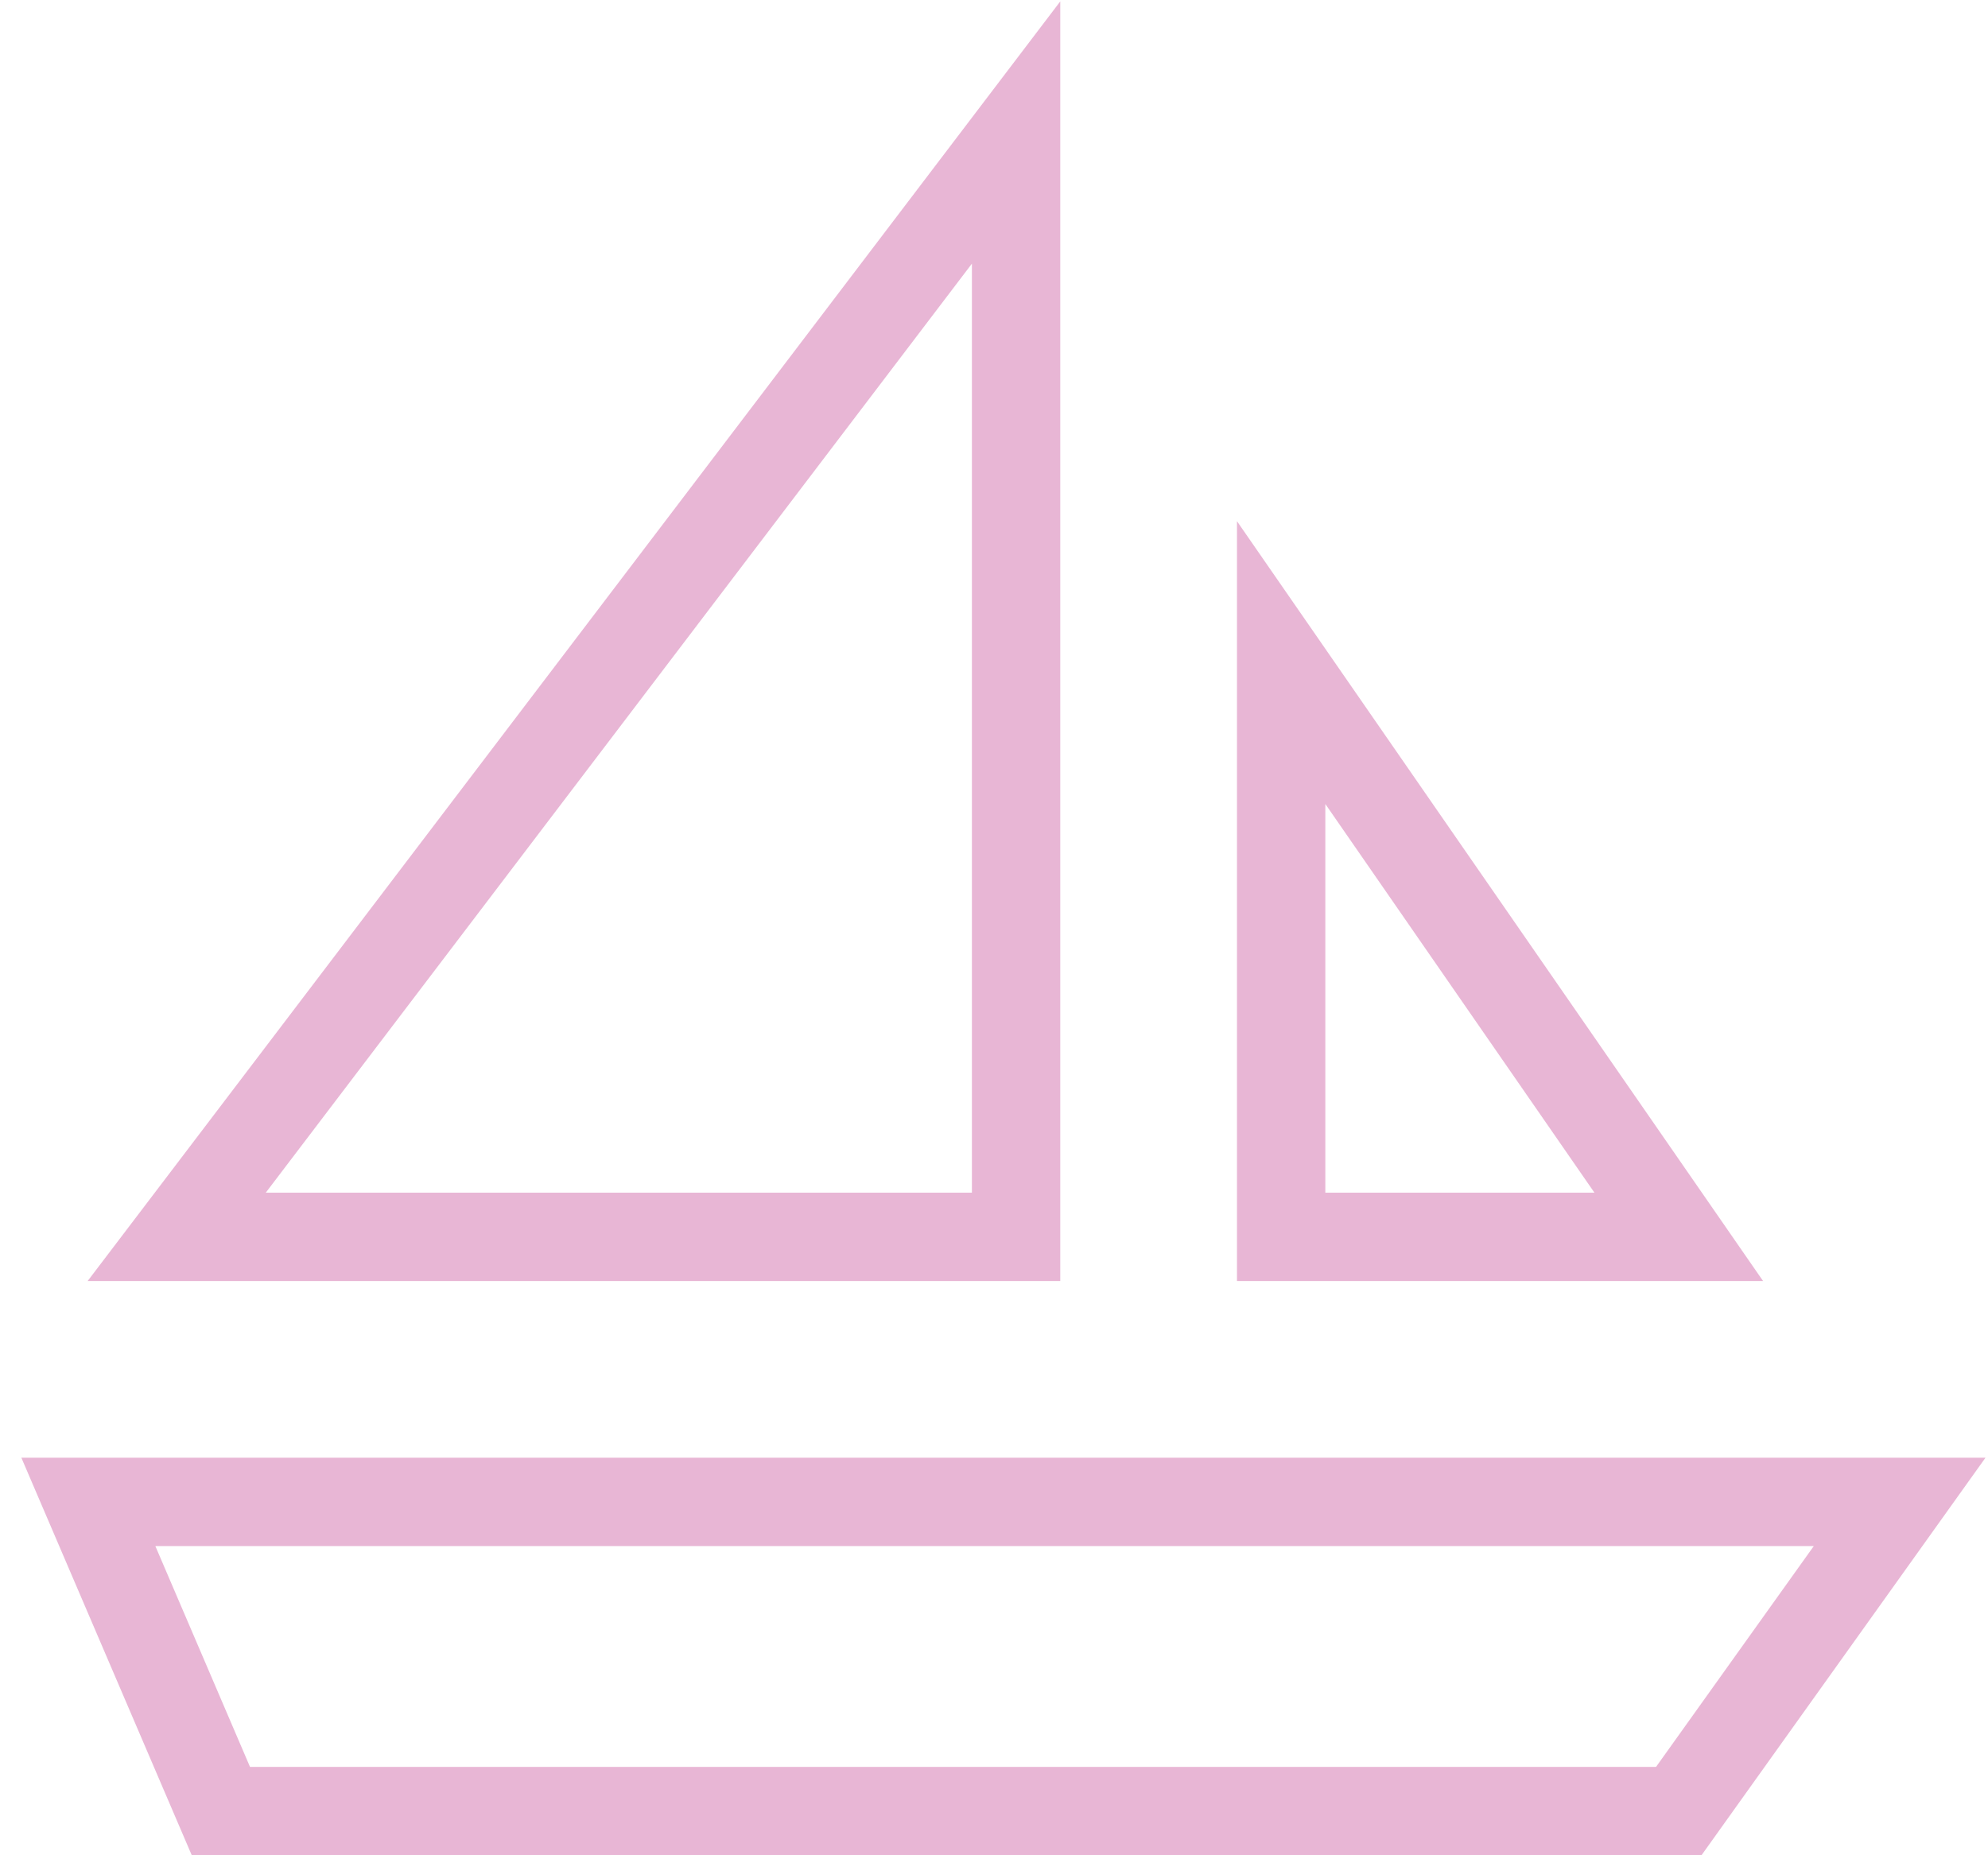 <svg width="45" height="42" viewBox="0 0 45 42" fill="none" xmlns="http://www.w3.org/2000/svg">
<g id="ico-luxe">
<path id="Vector" d="M38 41H5L2 34H43L38 41Z" stroke="#E8B6D5" stroke-width="2" stroke-miterlimit="10" stroke-linecap="square"/>
<path id="Vector_2" d="M29 15V28H38L29 15Z" stroke="#E8B6D5" stroke-width="2" stroke-miterlimit="10" stroke-linecap="square"/>
<path id="Vector_3" d="M4 28H23V3L4 28Z" stroke="#E8B6D5" stroke-width="2" stroke-miterlimit="10" stroke-linecap="square"/>
</g>
</svg>
